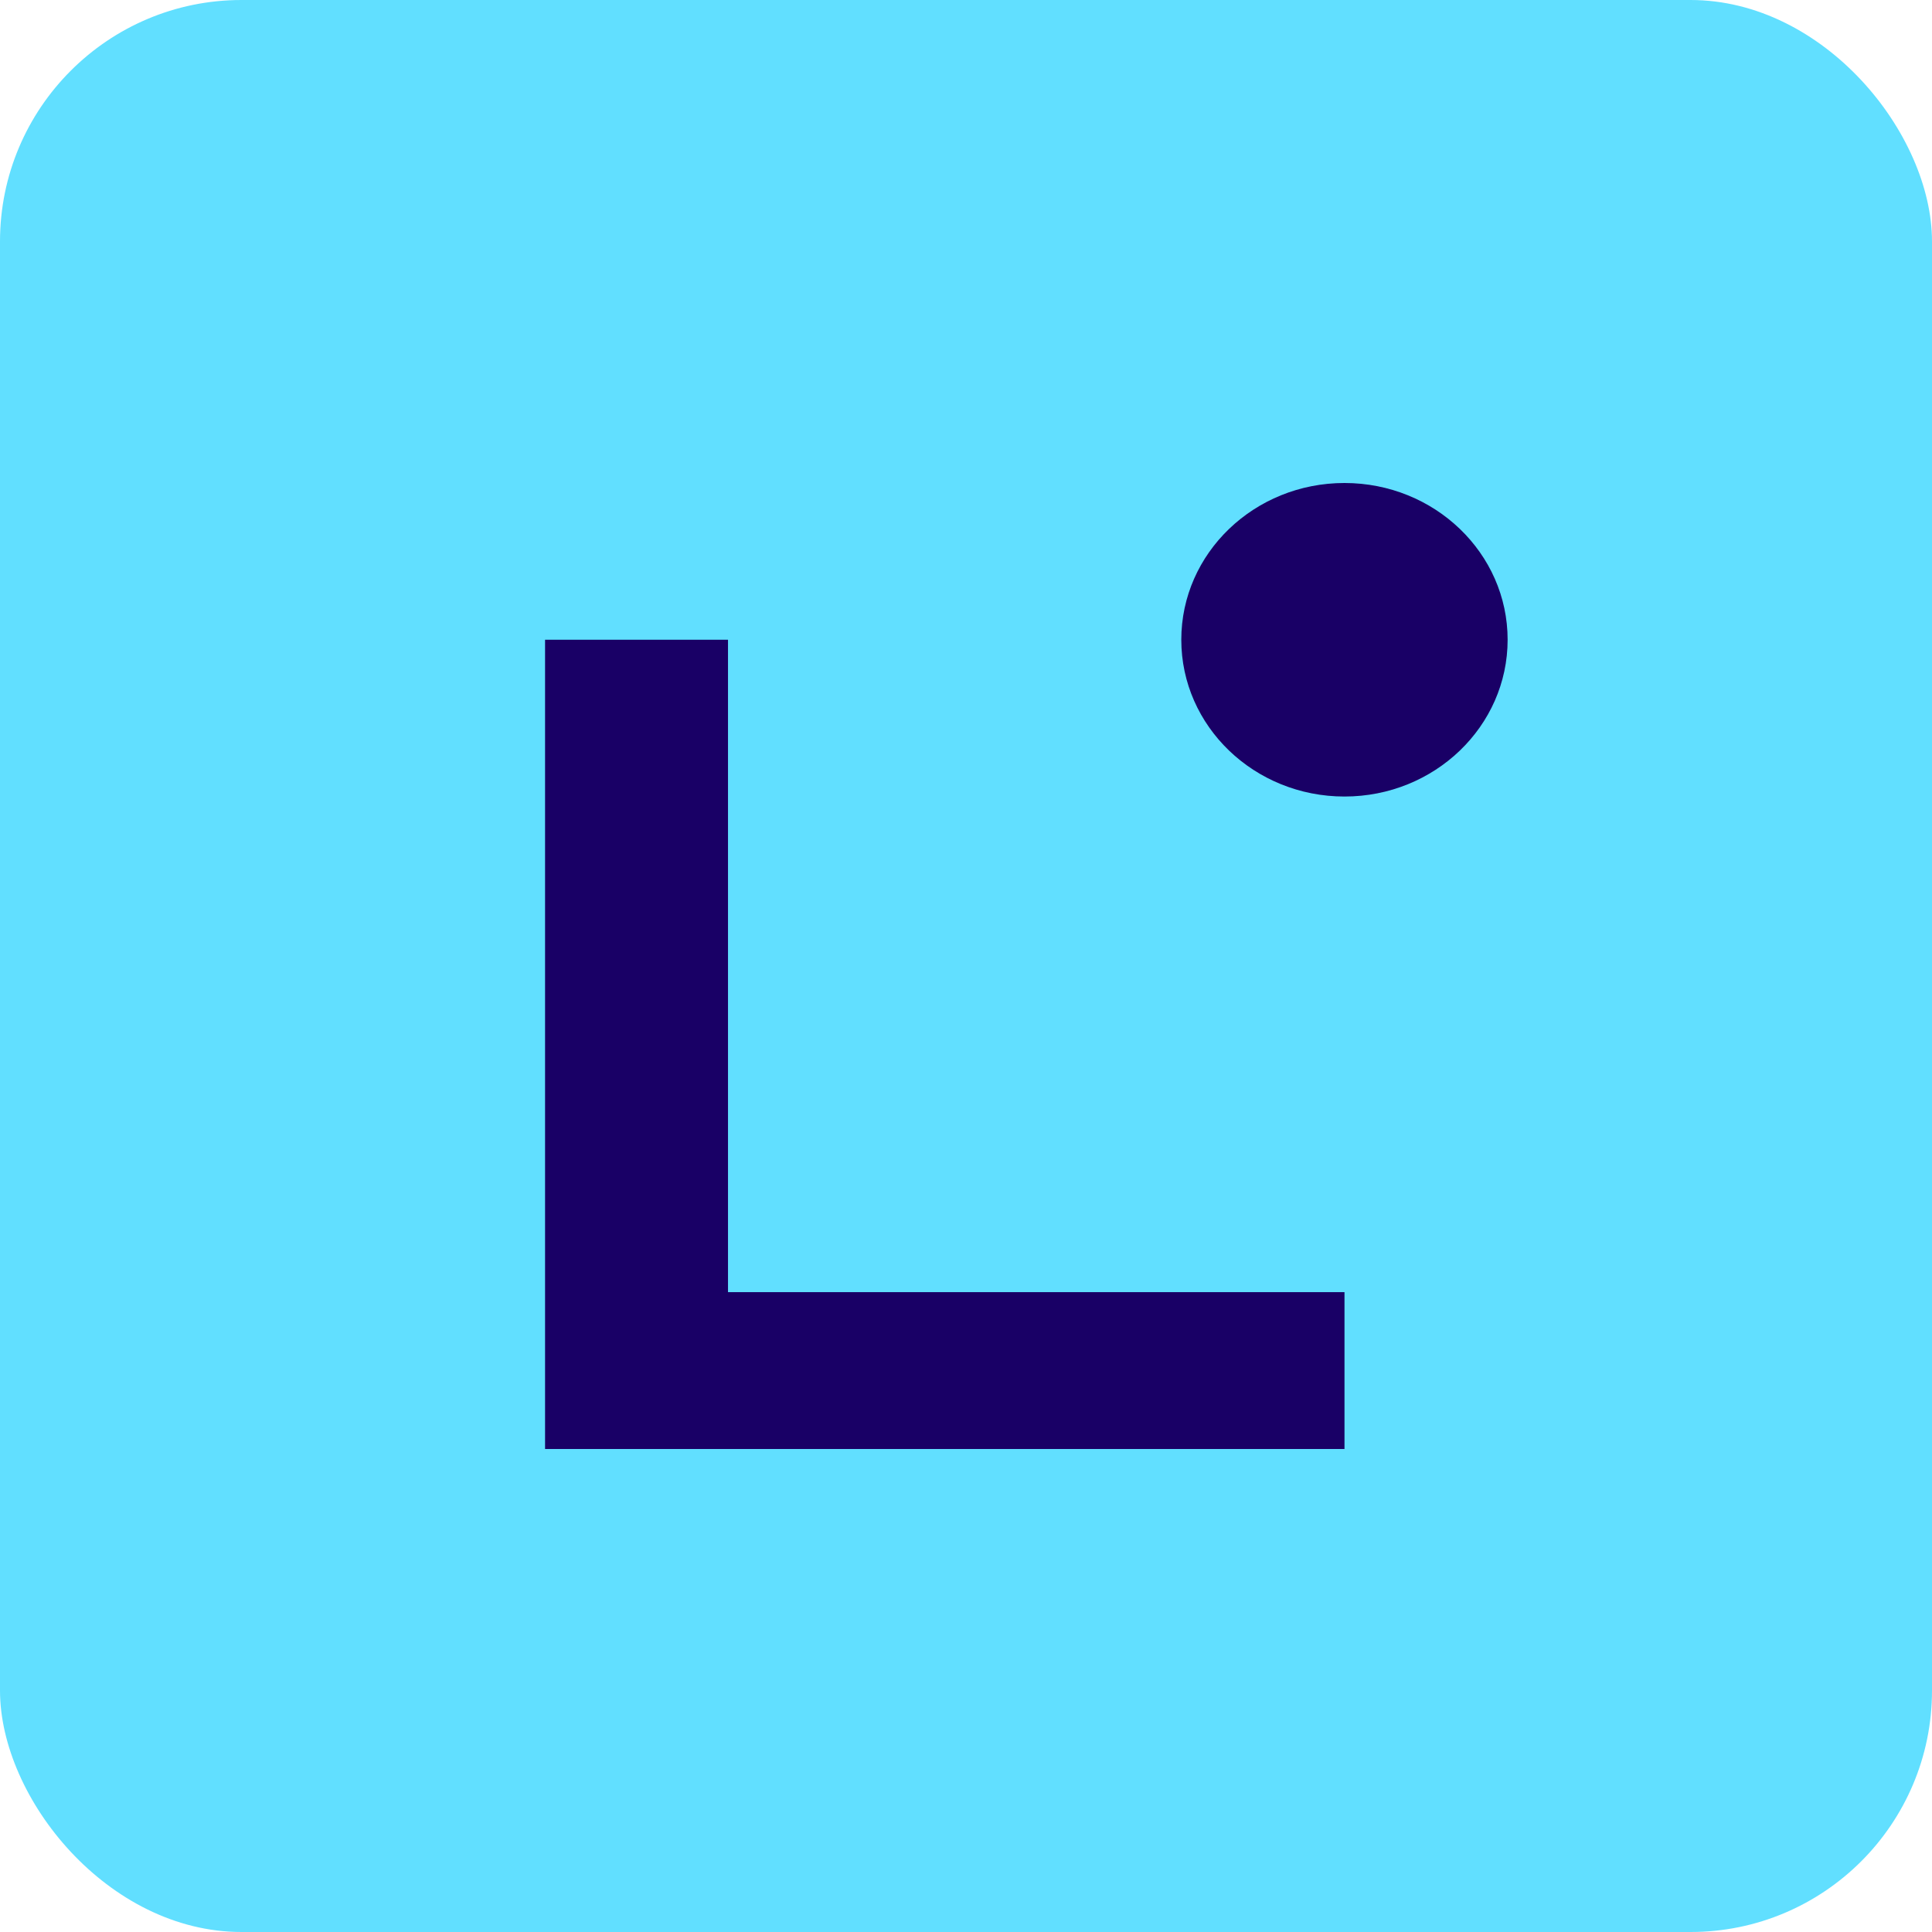<svg width="32" height="32" viewBox="0 0 32 32" fill="none" xmlns="http://www.w3.org/2000/svg">
<rect width="32" height="32" rx="4" fill="#61DFFF"/>
<path d="M22.269 24H9.028V10.596H12.058V21.402H22.269V23.999V24Z" fill="#190066"/>
<path d="M22.269 13.193C23.761 13.193 24.971 12.03 24.971 10.596C24.971 9.162 23.761 8 22.269 8C20.776 8 19.566 9.162 19.566 10.596C19.566 12.03 20.776 13.193 22.269 13.193Z" fill="#190066"/>
</svg>
